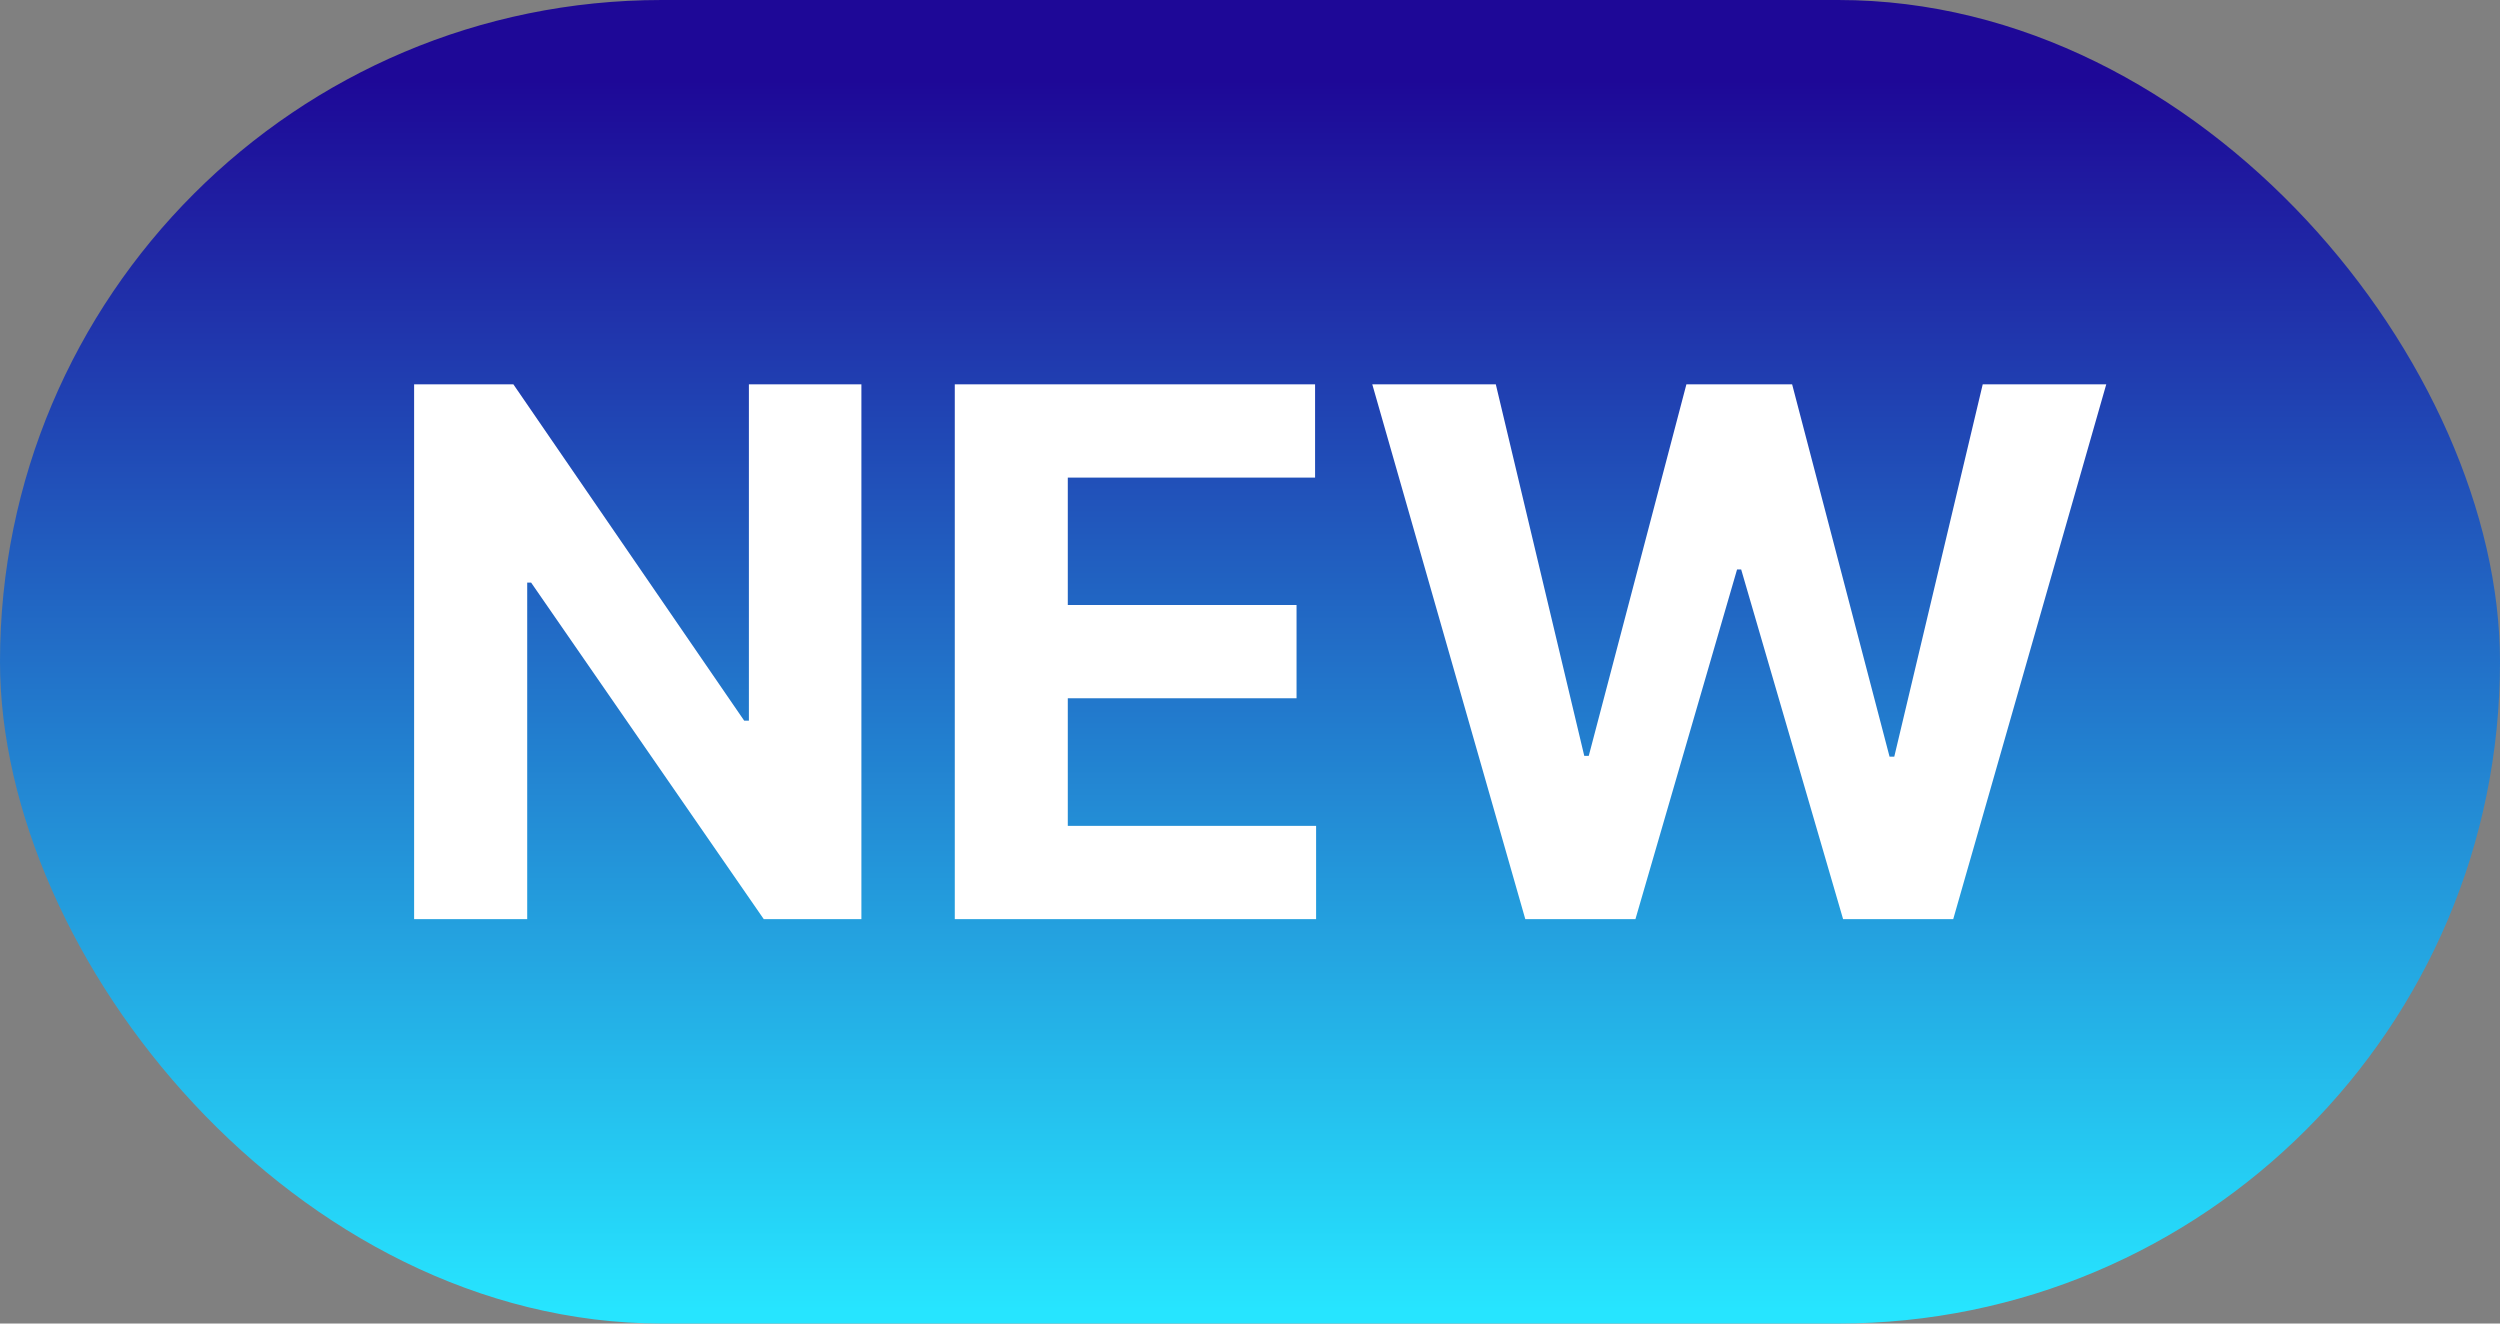 <svg width="34" height="18" viewBox="0 0 34 18" fill="none" xmlns="http://www.w3.org/2000/svg">
<rect x="0" y="0" width="34" height="18" fill="#808080" stroke="none"/>
<rect width="34" height="18" rx="9" fill="url(#paint0_linear_62_15735)"/>
<path d="M11.715 5.227V12.5H10.387L7.223 7.923H7.17V12.5H5.632V5.227H6.982L10.121 9.801H10.185V5.227H11.715ZM12.985 12.5V5.227H17.885V6.495H14.522V8.228H17.633V9.496H14.522V11.232H17.899V12.5H12.985ZM20.744 12.5L18.663 5.227H20.343L21.546 10.28H21.607L22.935 5.227H24.373L25.698 10.291H25.762L26.965 5.227H28.645L26.564 12.5H25.066L23.68 7.745H23.624L22.242 12.5H20.744Z" fill="white"/>
<defs>
<linearGradient id="paint0_linear_62_15735" x1="22.66" y1="1.094" x2="22.66" y2="17.807" gradientUnits="userSpaceOnUse">
<stop stop-color="#1E0897"/>
<stop offset="1" stop-color="#26E5FF"/>
</linearGradient>
</defs>
</svg>
